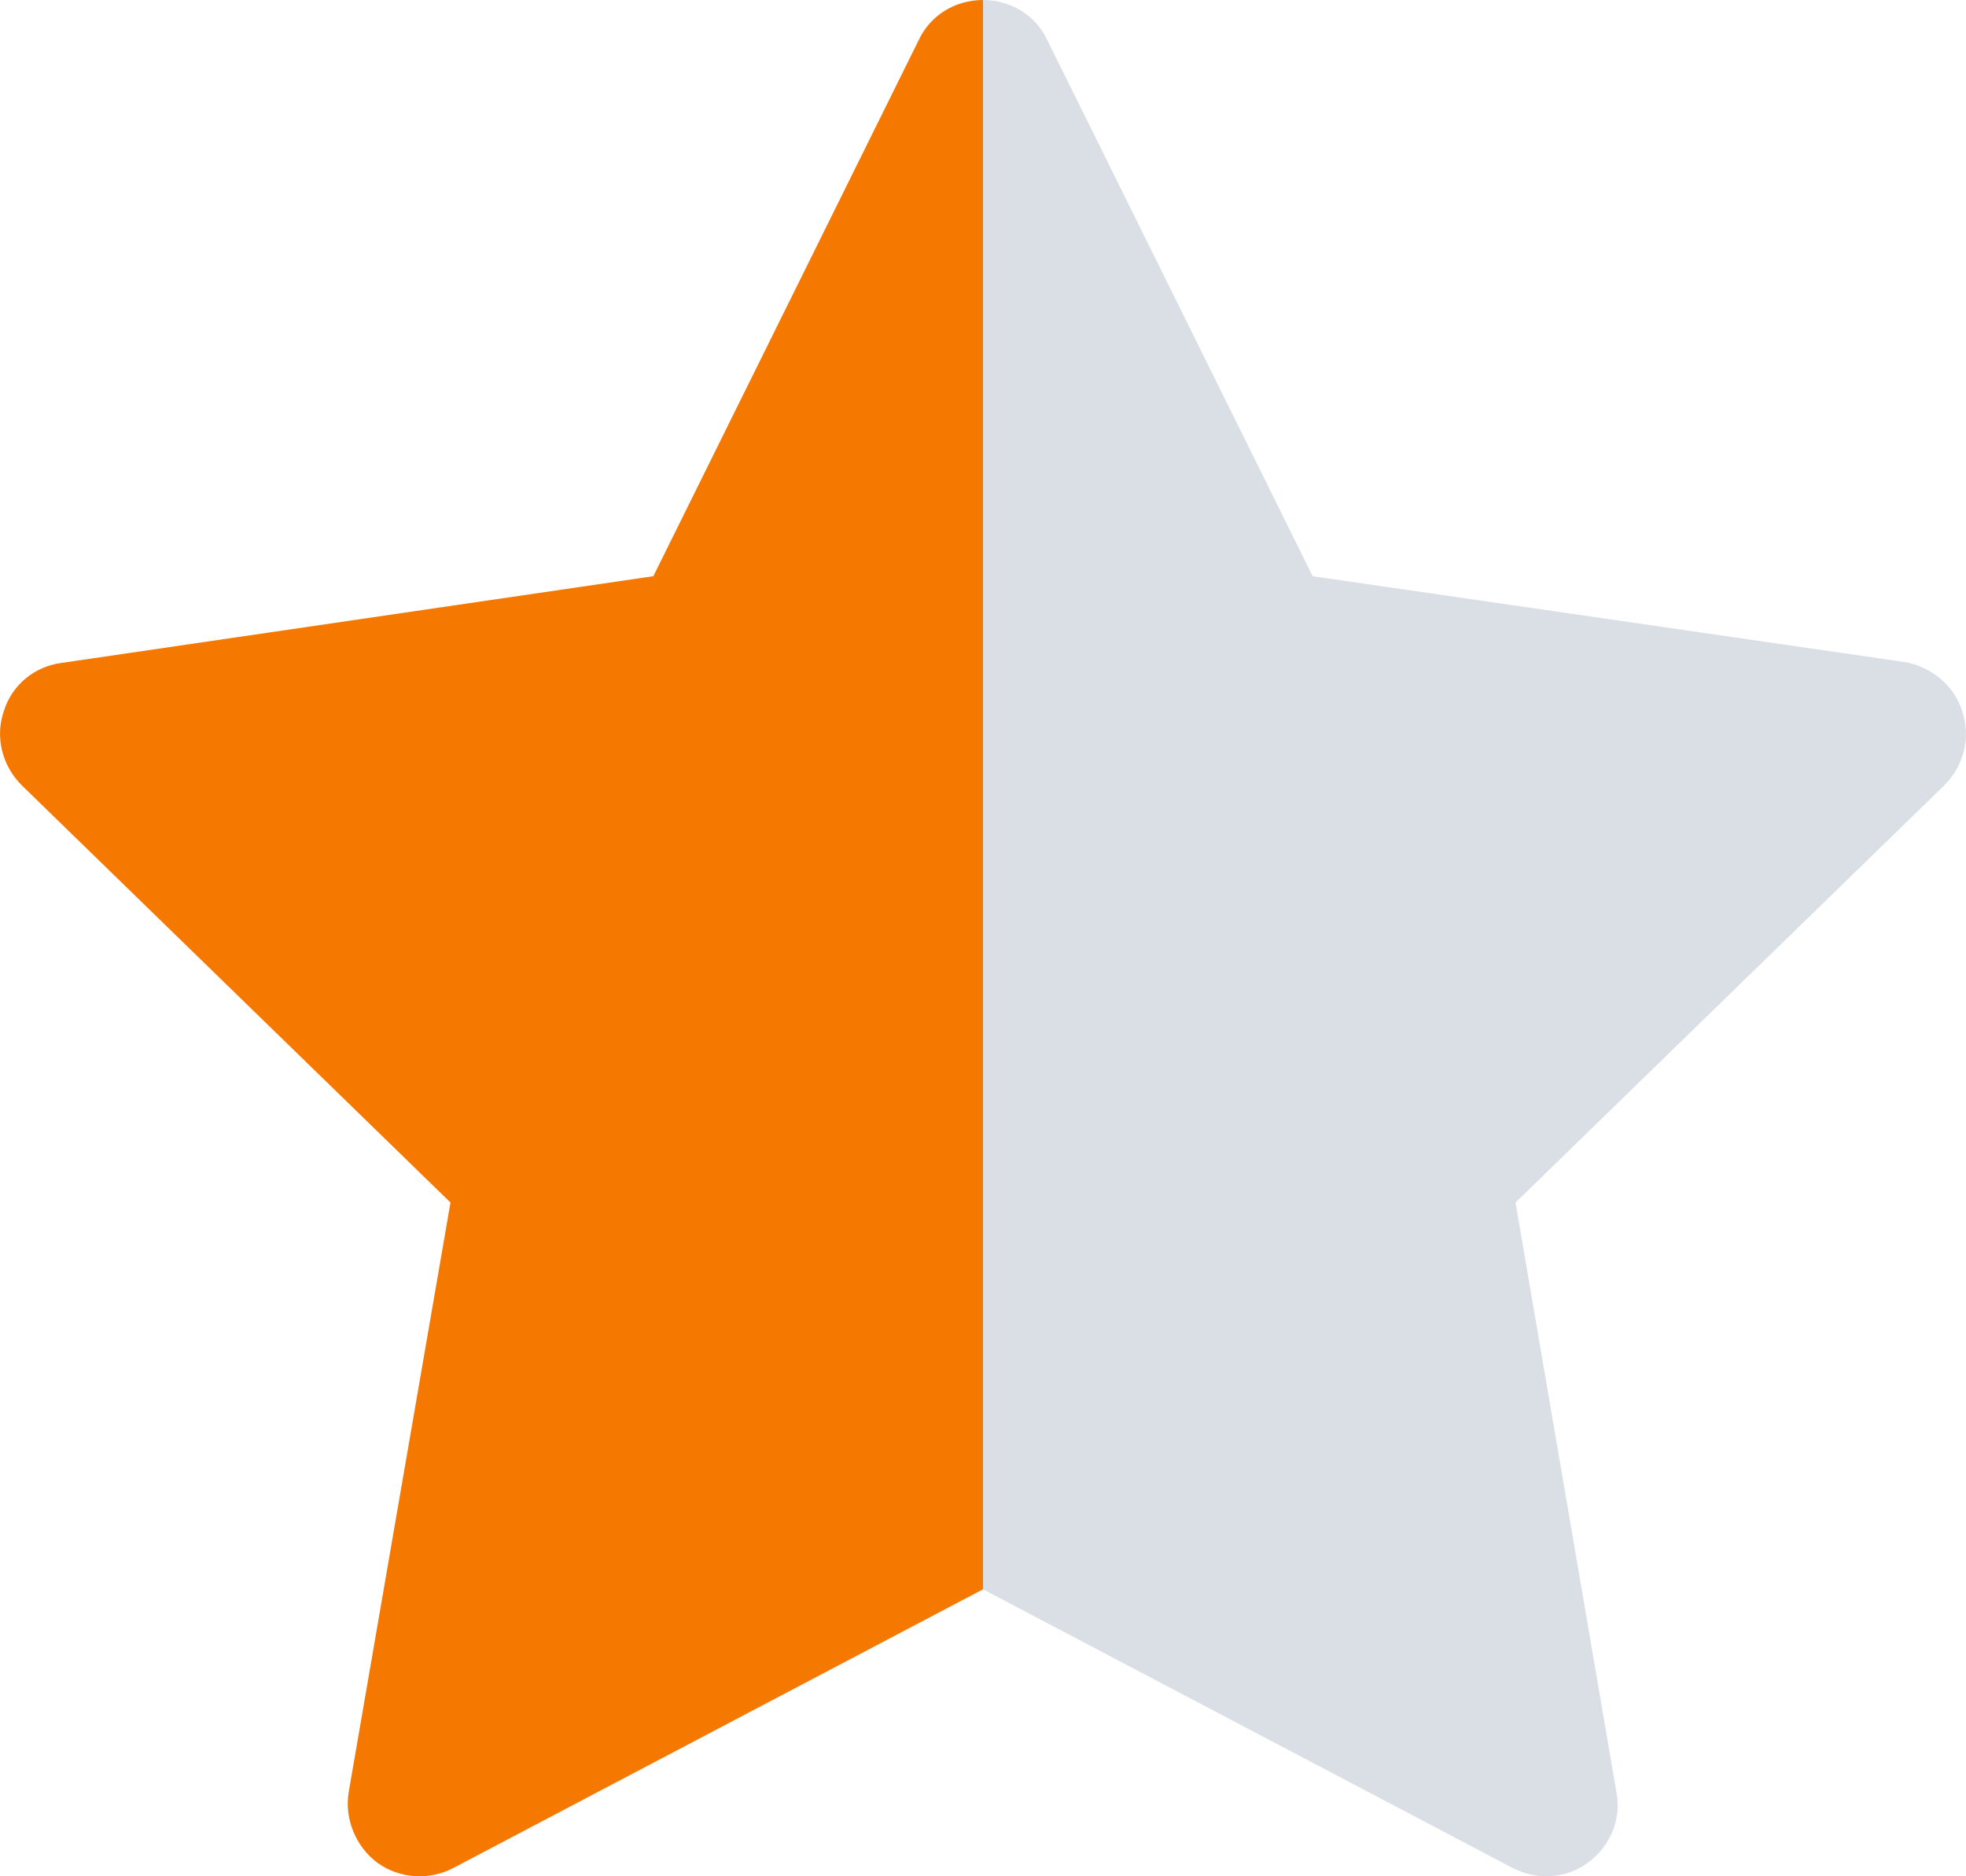 <svg viewBox="0 0 22 21" fill="none" xmlns="http://www.w3.org/2000/svg">
<path fill-rule="evenodd" clip-rule="evenodd" d="M11 0V17.788L5.071 20.908C4.801 21.048 4.472 21.028 4.222 20.848C3.982 20.668 3.852 20.358 3.902 20.058L5.041 13.459L0.243 8.789C0.023 8.569 -0.057 8.249 0.043 7.959C0.133 7.669 0.382 7.459 0.692 7.419L7.311 6.449L10.28 0.45C10.41 0.17 10.69 0 11 0Z" fill="#F57800"/>
<path fill-rule="evenodd" clip-rule="evenodd" d="M21.758 8.789L16.959 13.459L18.088 20.058C18.148 20.358 18.018 20.668 17.768 20.848C17.529 21.028 17.199 21.048 16.929 20.908L11 17.788V0C11.31 0 11.59 0.17 11.72 0.45L14.689 6.449L21.308 7.409C21.608 7.459 21.867 7.669 21.957 7.959C22.057 8.249 21.977 8.569 21.758 8.789Z" fill="#DADFE5"/>
</svg>
